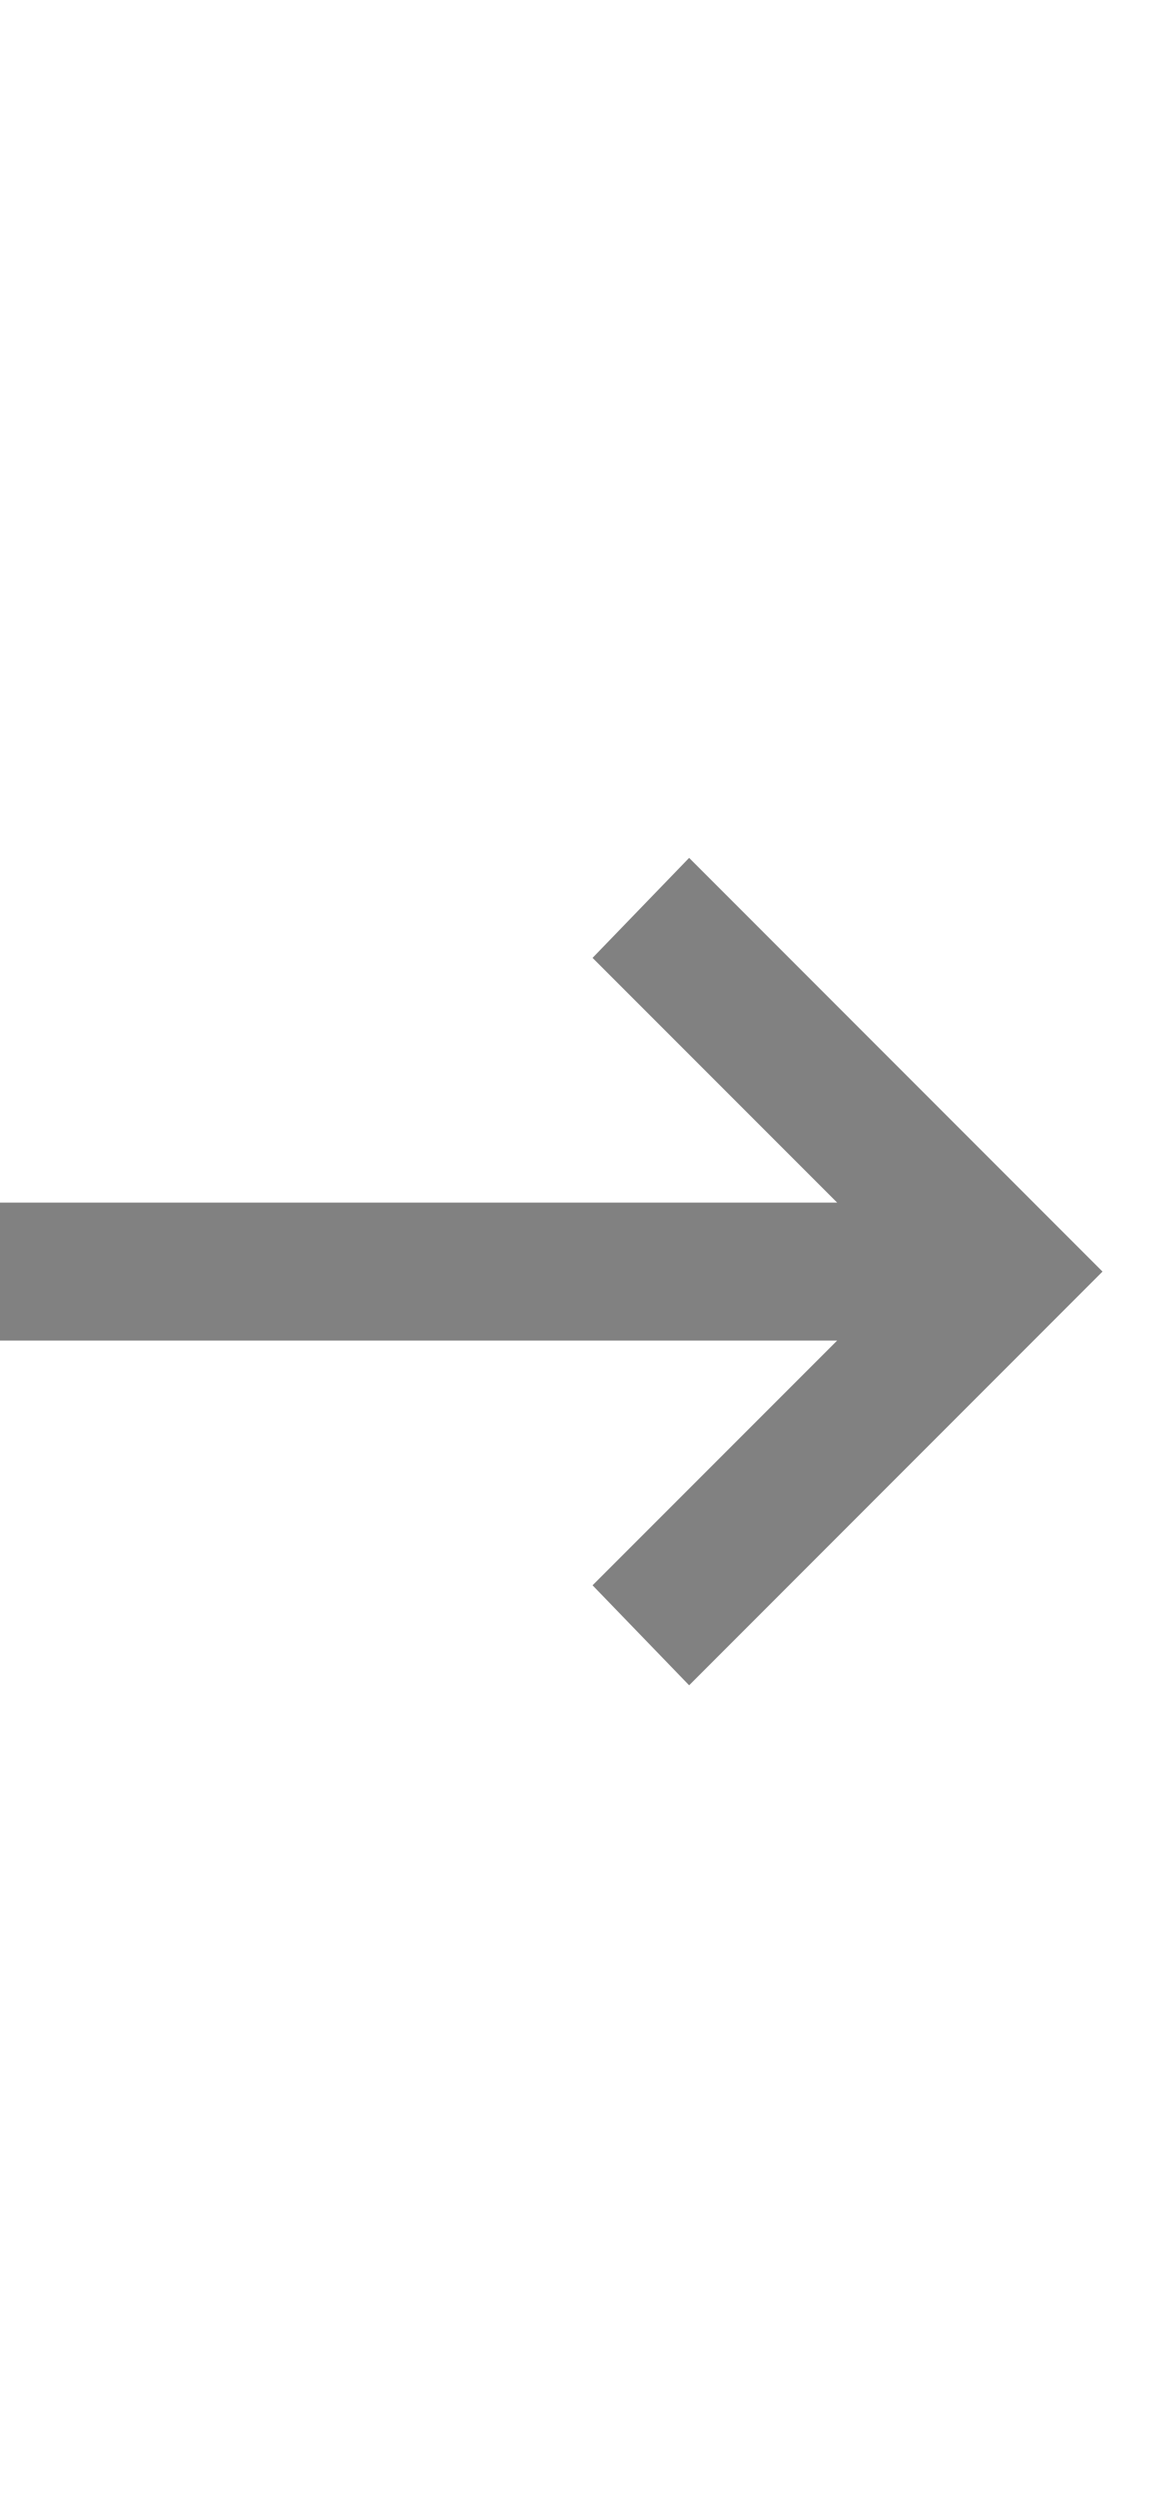 <?xml version="1.0" encoding="UTF-8"?> <svg xmlns="http://www.w3.org/2000/svg" width="8" height="17" viewBox="0 0 8 17" fill="none"><path d="M4.688 11.459L4.031 10.779L5.695 9.115H0V8.177H5.695L4.031 6.513L4.688 5.833L7.5 8.646L4.688 11.459Z" fill="#818181"></path></svg> 